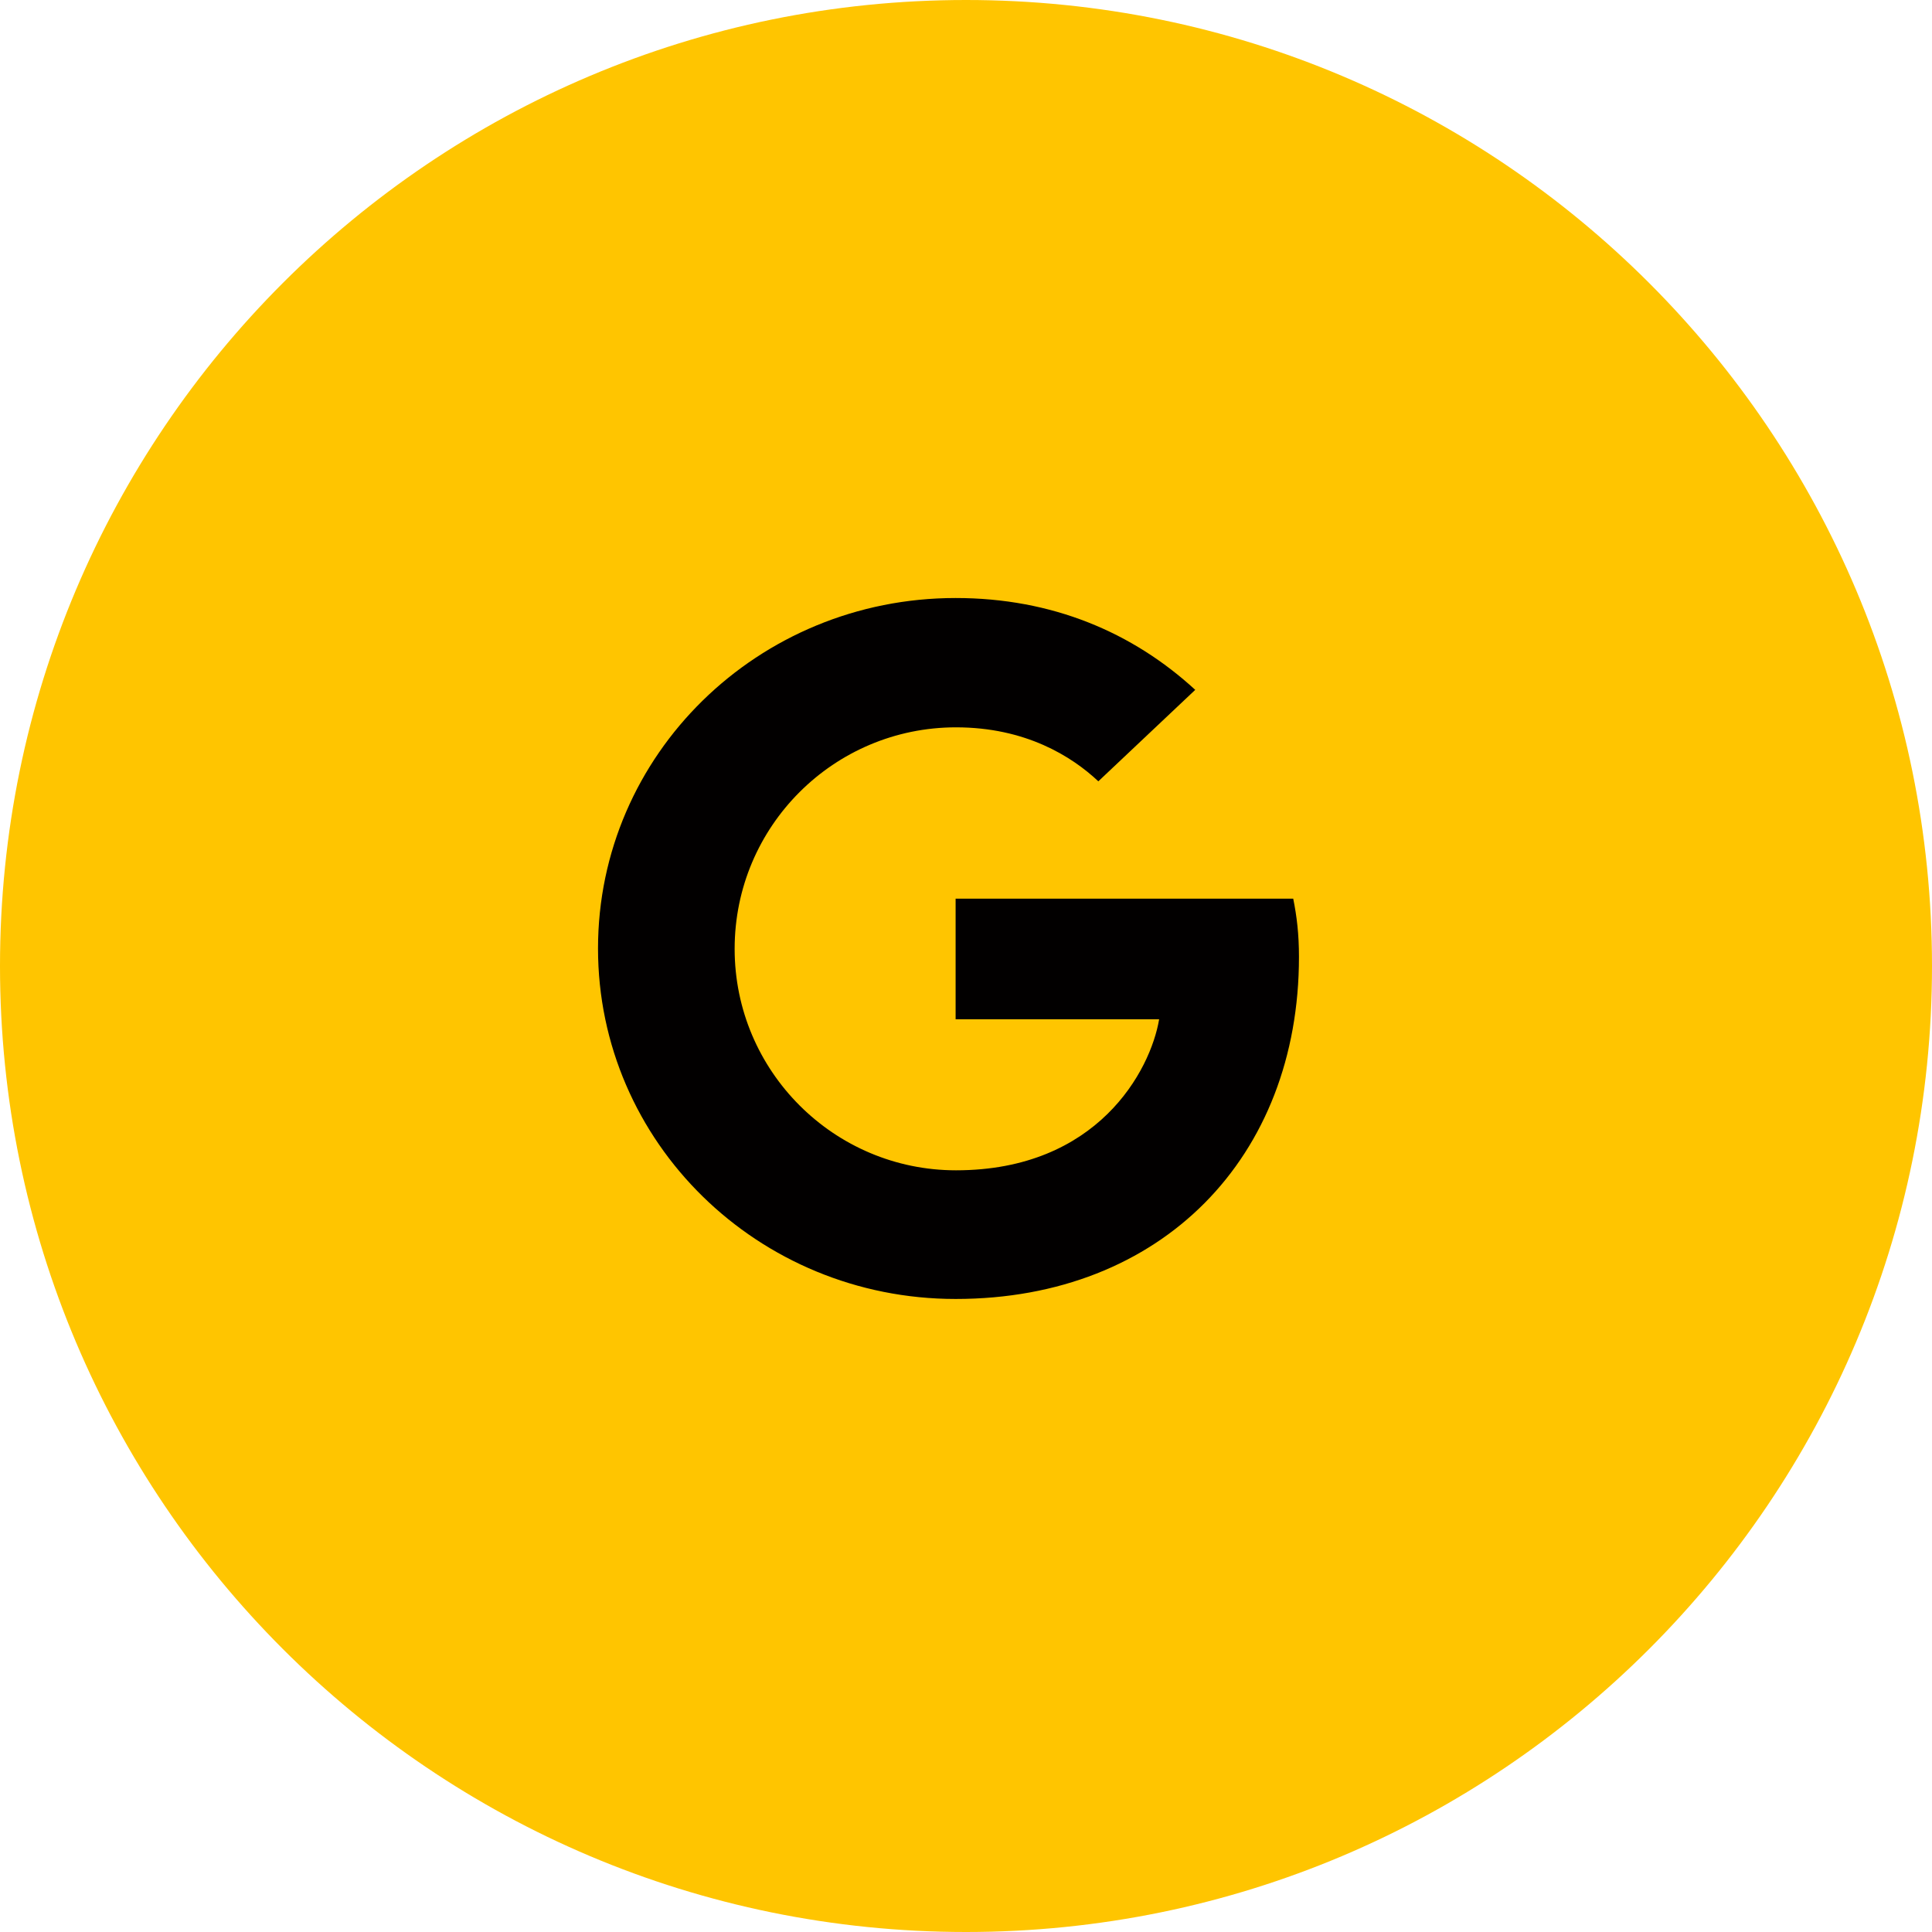 <?xml version="1.0" encoding="UTF-8"?>
<svg xmlns="http://www.w3.org/2000/svg" viewBox="0 0 32 32">
  <g fill="none" fill-rule="evenodd">
    <path fill="#FFC500" d="M32,16 C32,24.837 24.837,32 16,32 C7.163,32 1.082166e-15,24.837 0,16 C-1.082166e-15,7.163 7.163,1.623249e-15 16,0 C24.837,-1.623249e-15 32,7.163 32,16 Z"></path>
    <path fill="#020000" d="M9.905,15.71 C9.905,12.5 12.553,9.905 15.828,9.905 C17.428,9.905 18.76,10.474 19.797,11.426 L18.192,12.941 C17.753,12.529 16.989,12.047 15.834,12.047 C13.814,12.047 12.168,13.684 12.168,15.716 C12.168,17.741 13.814,19.384 15.834,19.384 C18.18,19.384 19.057,17.73 19.199,16.882 L15.828,16.882 L15.828,14.885 L21.42,14.885 C21.479,15.176 21.515,15.472 21.515,15.849 C21.515,19.164 19.246,21.515 15.828,21.515 C12.553,21.515 9.905,18.92 9.905,15.71 Z"></path>
  </g>
</svg>
